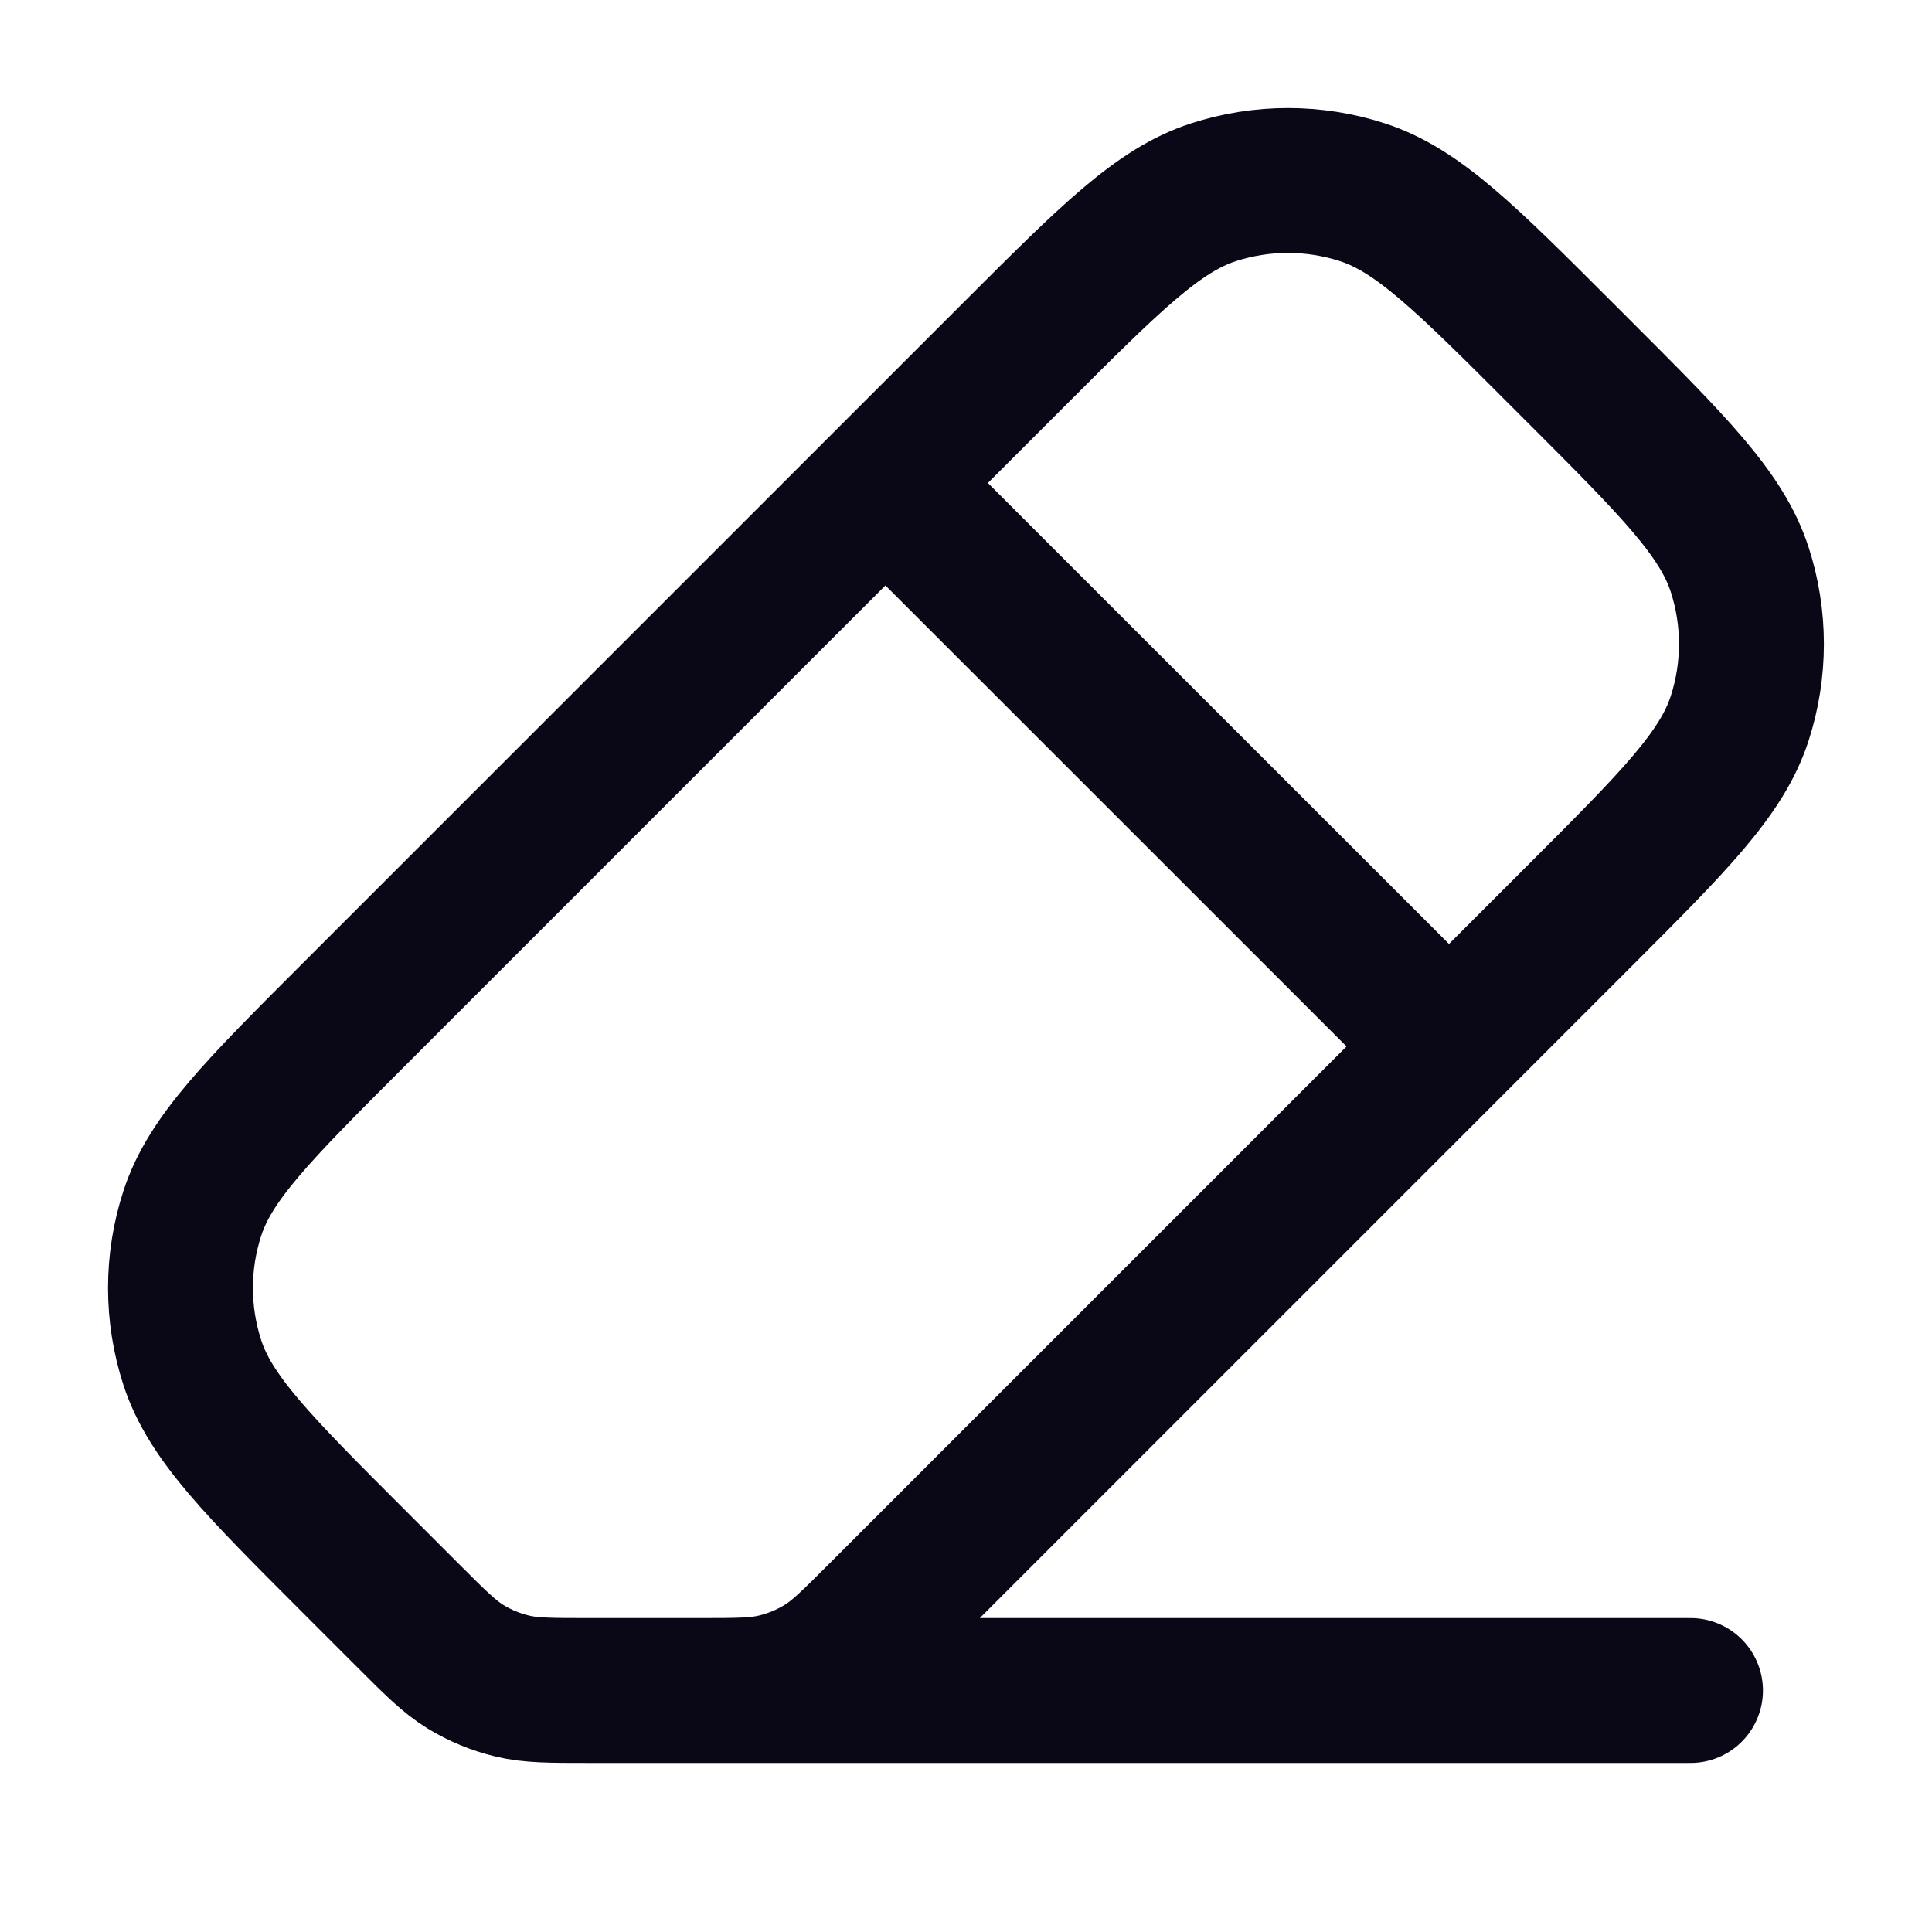 <svg width="24" height="24" viewBox="0 0 24 24" fill="none" xmlns="http://www.w3.org/2000/svg">
<path d="M18 12.999L10.999 6M21 21H8M10.937 20.062L19.605 11.394C20.794 10.206 21.387 9.612 21.61 8.927C21.806 8.324 21.806 7.675 21.61 7.072C21.387 6.388 20.794 5.793 19.605 4.605L19.394 4.394C18.206 3.206 17.612 2.612 16.927 2.389C16.324 2.193 15.675 2.193 15.072 2.389C14.387 2.612 13.793 3.206 12.605 4.394L4.394 12.605C3.206 13.793 2.612 14.387 2.389 15.072C2.193 15.675 2.193 16.324 2.389 16.927C2.612 17.612 3.206 18.206 4.394 19.394L5.062 20.062C5.408 20.408 5.581 20.581 5.783 20.705C5.962 20.814 6.157 20.895 6.361 20.944C6.591 21 6.836 21 7.325 21H8.674C9.163 21 9.408 21 9.638 20.944C9.842 20.895 10.037 20.814 10.216 20.705C10.418 20.581 10.591 20.408 10.937 20.062Z" stroke="#0A0817" stroke-width="1.8" stroke-linecap="round" stroke-linejoin="round"/>
</svg>
